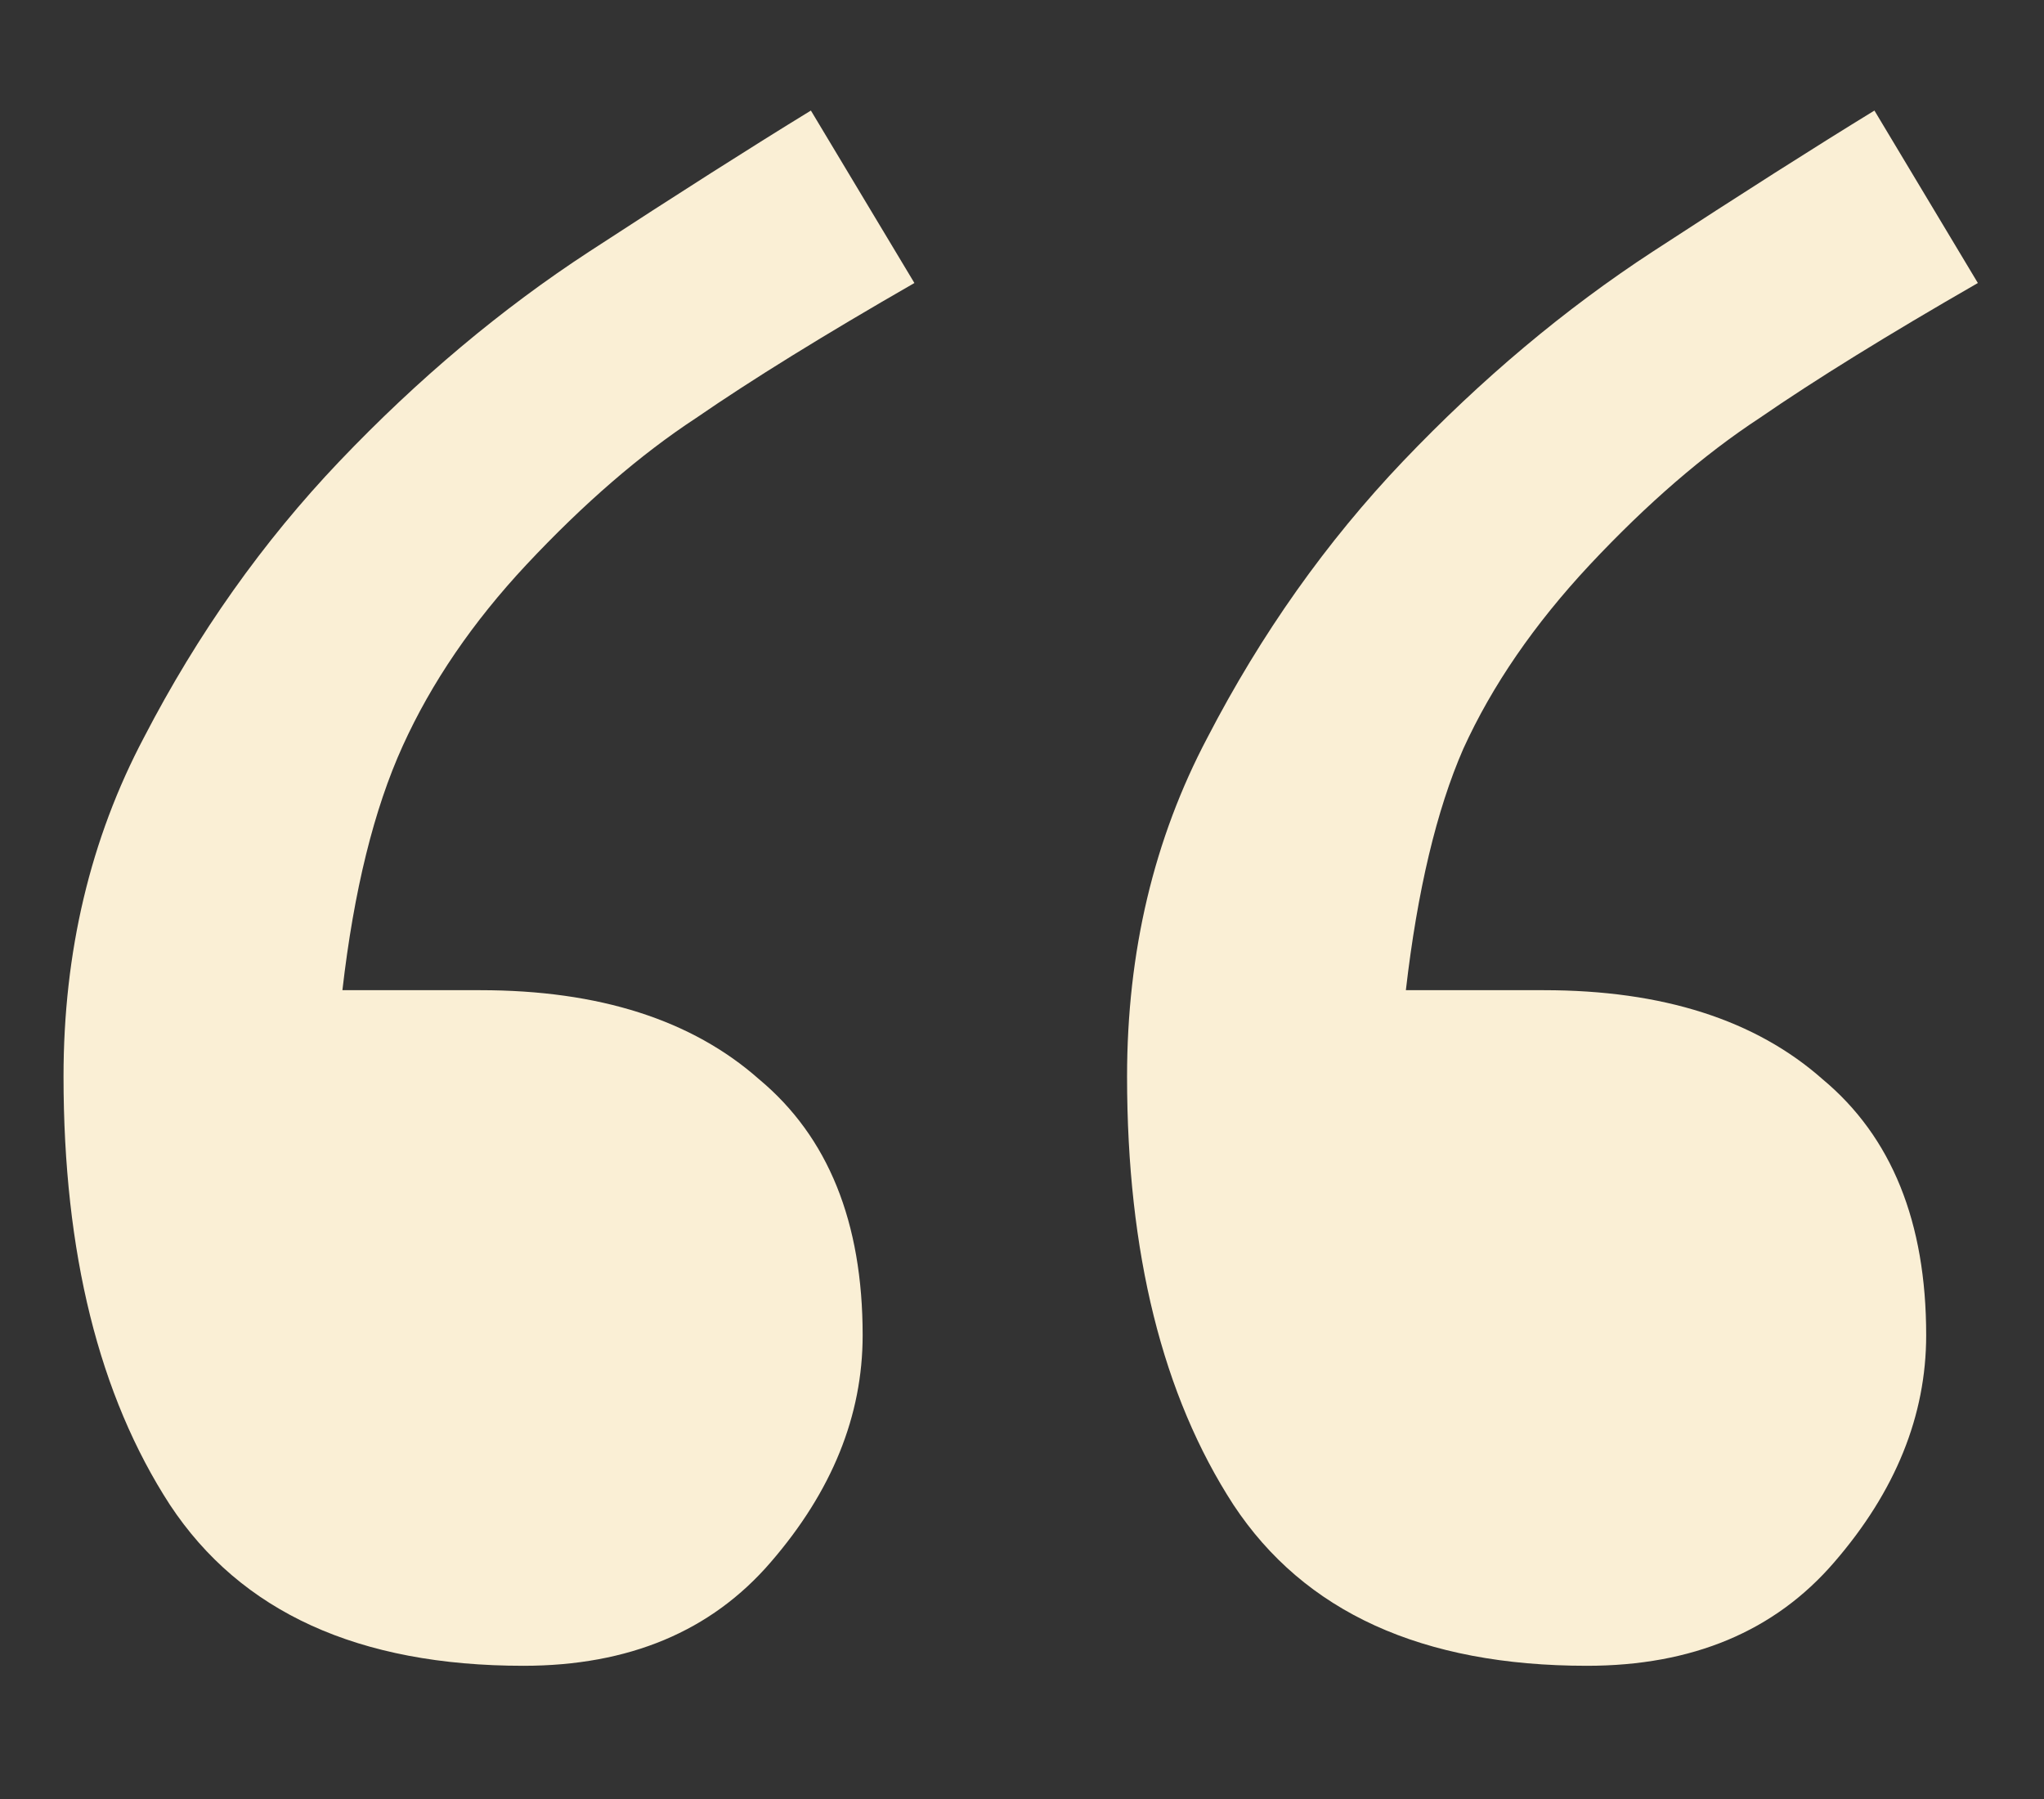 <?xml version="1.0" encoding="UTF-8"?> <svg xmlns="http://www.w3.org/2000/svg" width="25" height="22" viewBox="0 0 25 22" fill="none"><rect x="0" y="0" width="25" height="22" fill="#333333" stroke="none"/><g clip-path="url(#clip0_1717_191)"><path d="M11.184 3.461C10.082 4.094 9.191 4.645 8.512 5.113C7.832 5.559 7.141 6.156 6.438 6.906C5.781 7.609 5.277 8.348 4.926 9.121C4.574 9.895 4.328 10.891 4.188 12.109H5.875C7.328 12.109 8.465 12.473 9.285 13.199C10.129 13.902 10.551 14.945 10.551 16.328C10.551 17.312 10.176 18.238 9.426 19.105C8.699 19.949 7.691 20.371 6.402 20.371C4.387 20.371 2.945 19.715 2.078 18.402C1.211 17.066 0.777 15.32 0.777 13.164C0.777 11.641 1.105 10.258 1.762 9.016C2.418 7.75 3.215 6.625 4.152 5.641C5.113 4.633 6.133 3.777 7.211 3.074C8.289 2.371 9.191 1.797 9.918 1.352L11.184 3.461ZM24.191 3.461C23.09 4.094 22.199 4.645 21.52 5.113C20.84 5.559 20.148 6.156 19.445 6.906C18.766 7.633 18.25 8.383 17.898 9.156C17.57 9.906 17.336 10.891 17.195 12.109H18.883C20.336 12.109 21.473 12.473 22.293 13.199C23.137 13.902 23.559 14.945 23.559 16.328C23.559 17.312 23.184 18.238 22.434 19.105C21.707 19.949 20.699 20.371 19.41 20.371C17.395 20.371 15.953 19.715 15.086 18.402C14.219 17.066 13.785 15.32 13.785 13.164C13.785 11.641 14.113 10.258 14.77 9.016C15.426 7.75 16.223 6.625 17.16 5.641C18.121 4.633 19.141 3.777 20.219 3.074C21.297 2.371 22.199 1.797 22.926 1.352L24.191 3.461Z" fill="#FAEFD5"></path></g><defs><clipPath id="clip0_1717_191"><rect width="25" height="22" fill="white"></rect></clipPath></defs></svg> 